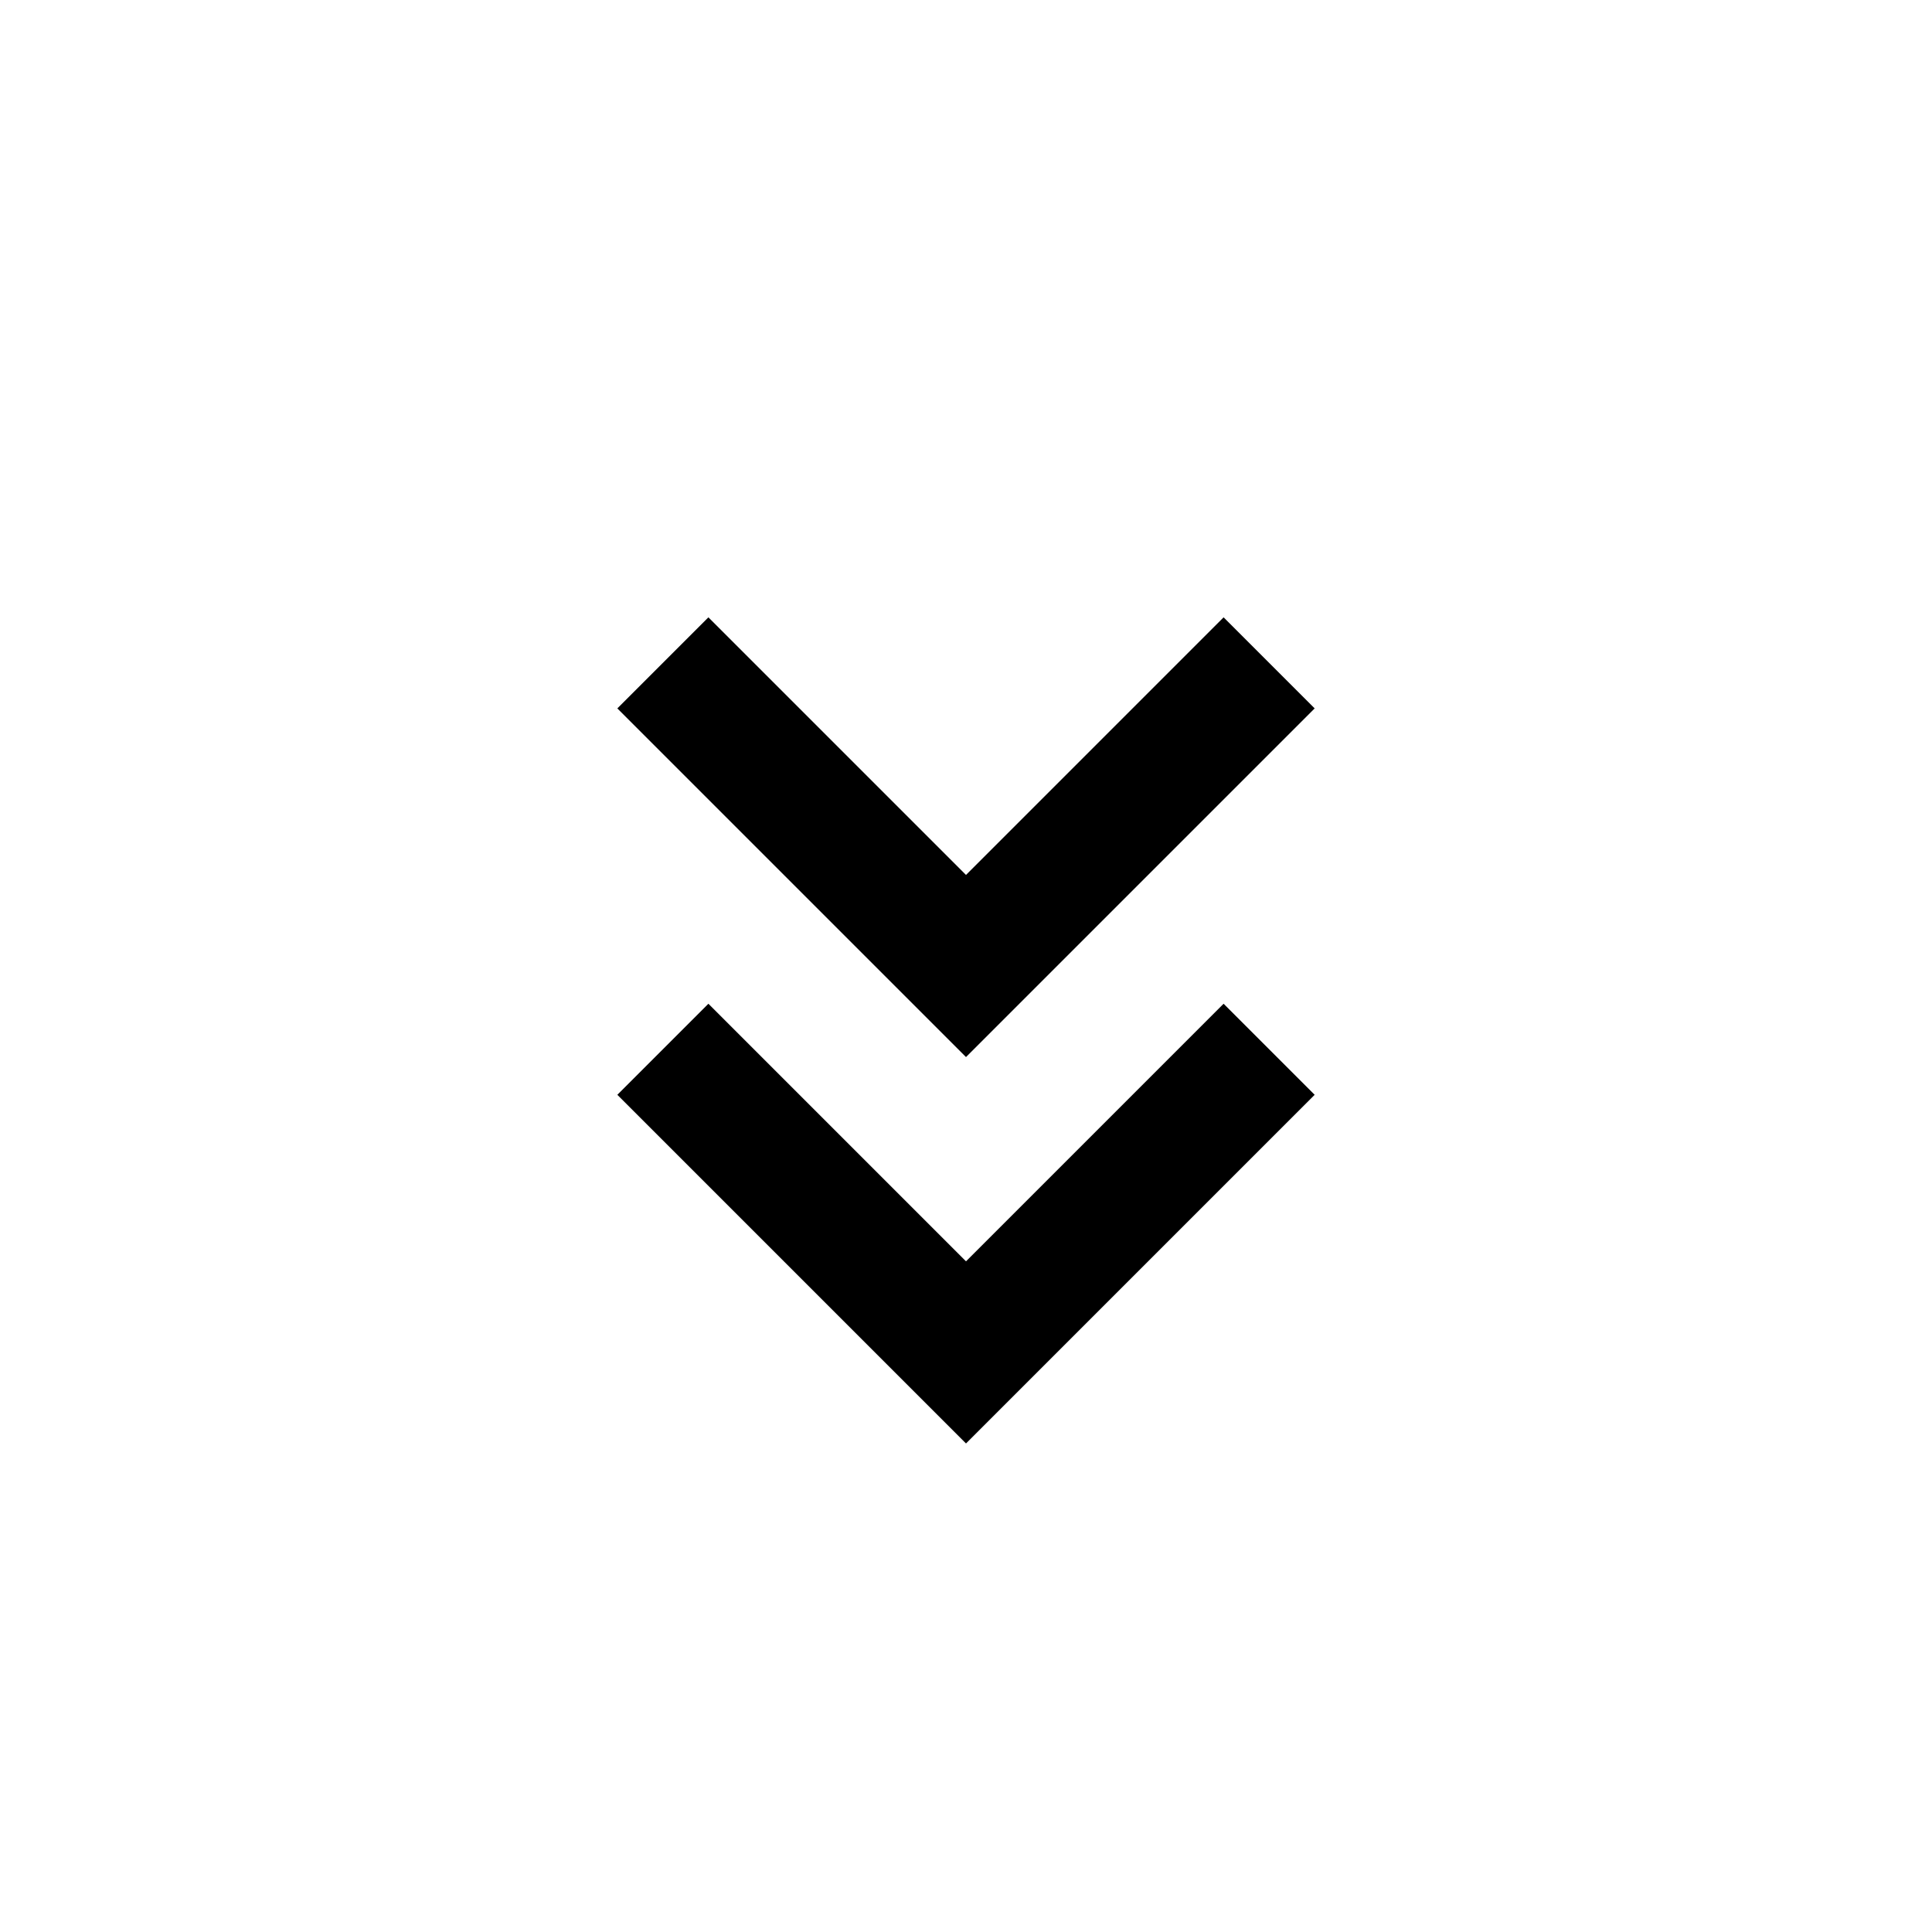 <?xml version="1.0" encoding="utf-8"?><!-- Uploaded to: SVG Repo, www.svgrepo.com, Generator: SVG Repo Mixer Tools -->
<svg width="800px" height="800px" viewBox="0 0 15 15" fill="none" xmlns="http://www.w3.org/2000/svg">
<path fill-rule="evenodd" clip-rule="evenodd" d="M5.5 4.793L7.5 6.793L9.5 4.793L10.207 5.5L7.5 8.207L4.793 5.5L5.5 4.793ZM5.5 7.793L7.5 9.793L9.5 7.793L10.207 8.5L7.5 11.207L4.793 8.5L5.5 7.793Z" fill="#000000"/>
</svg>
